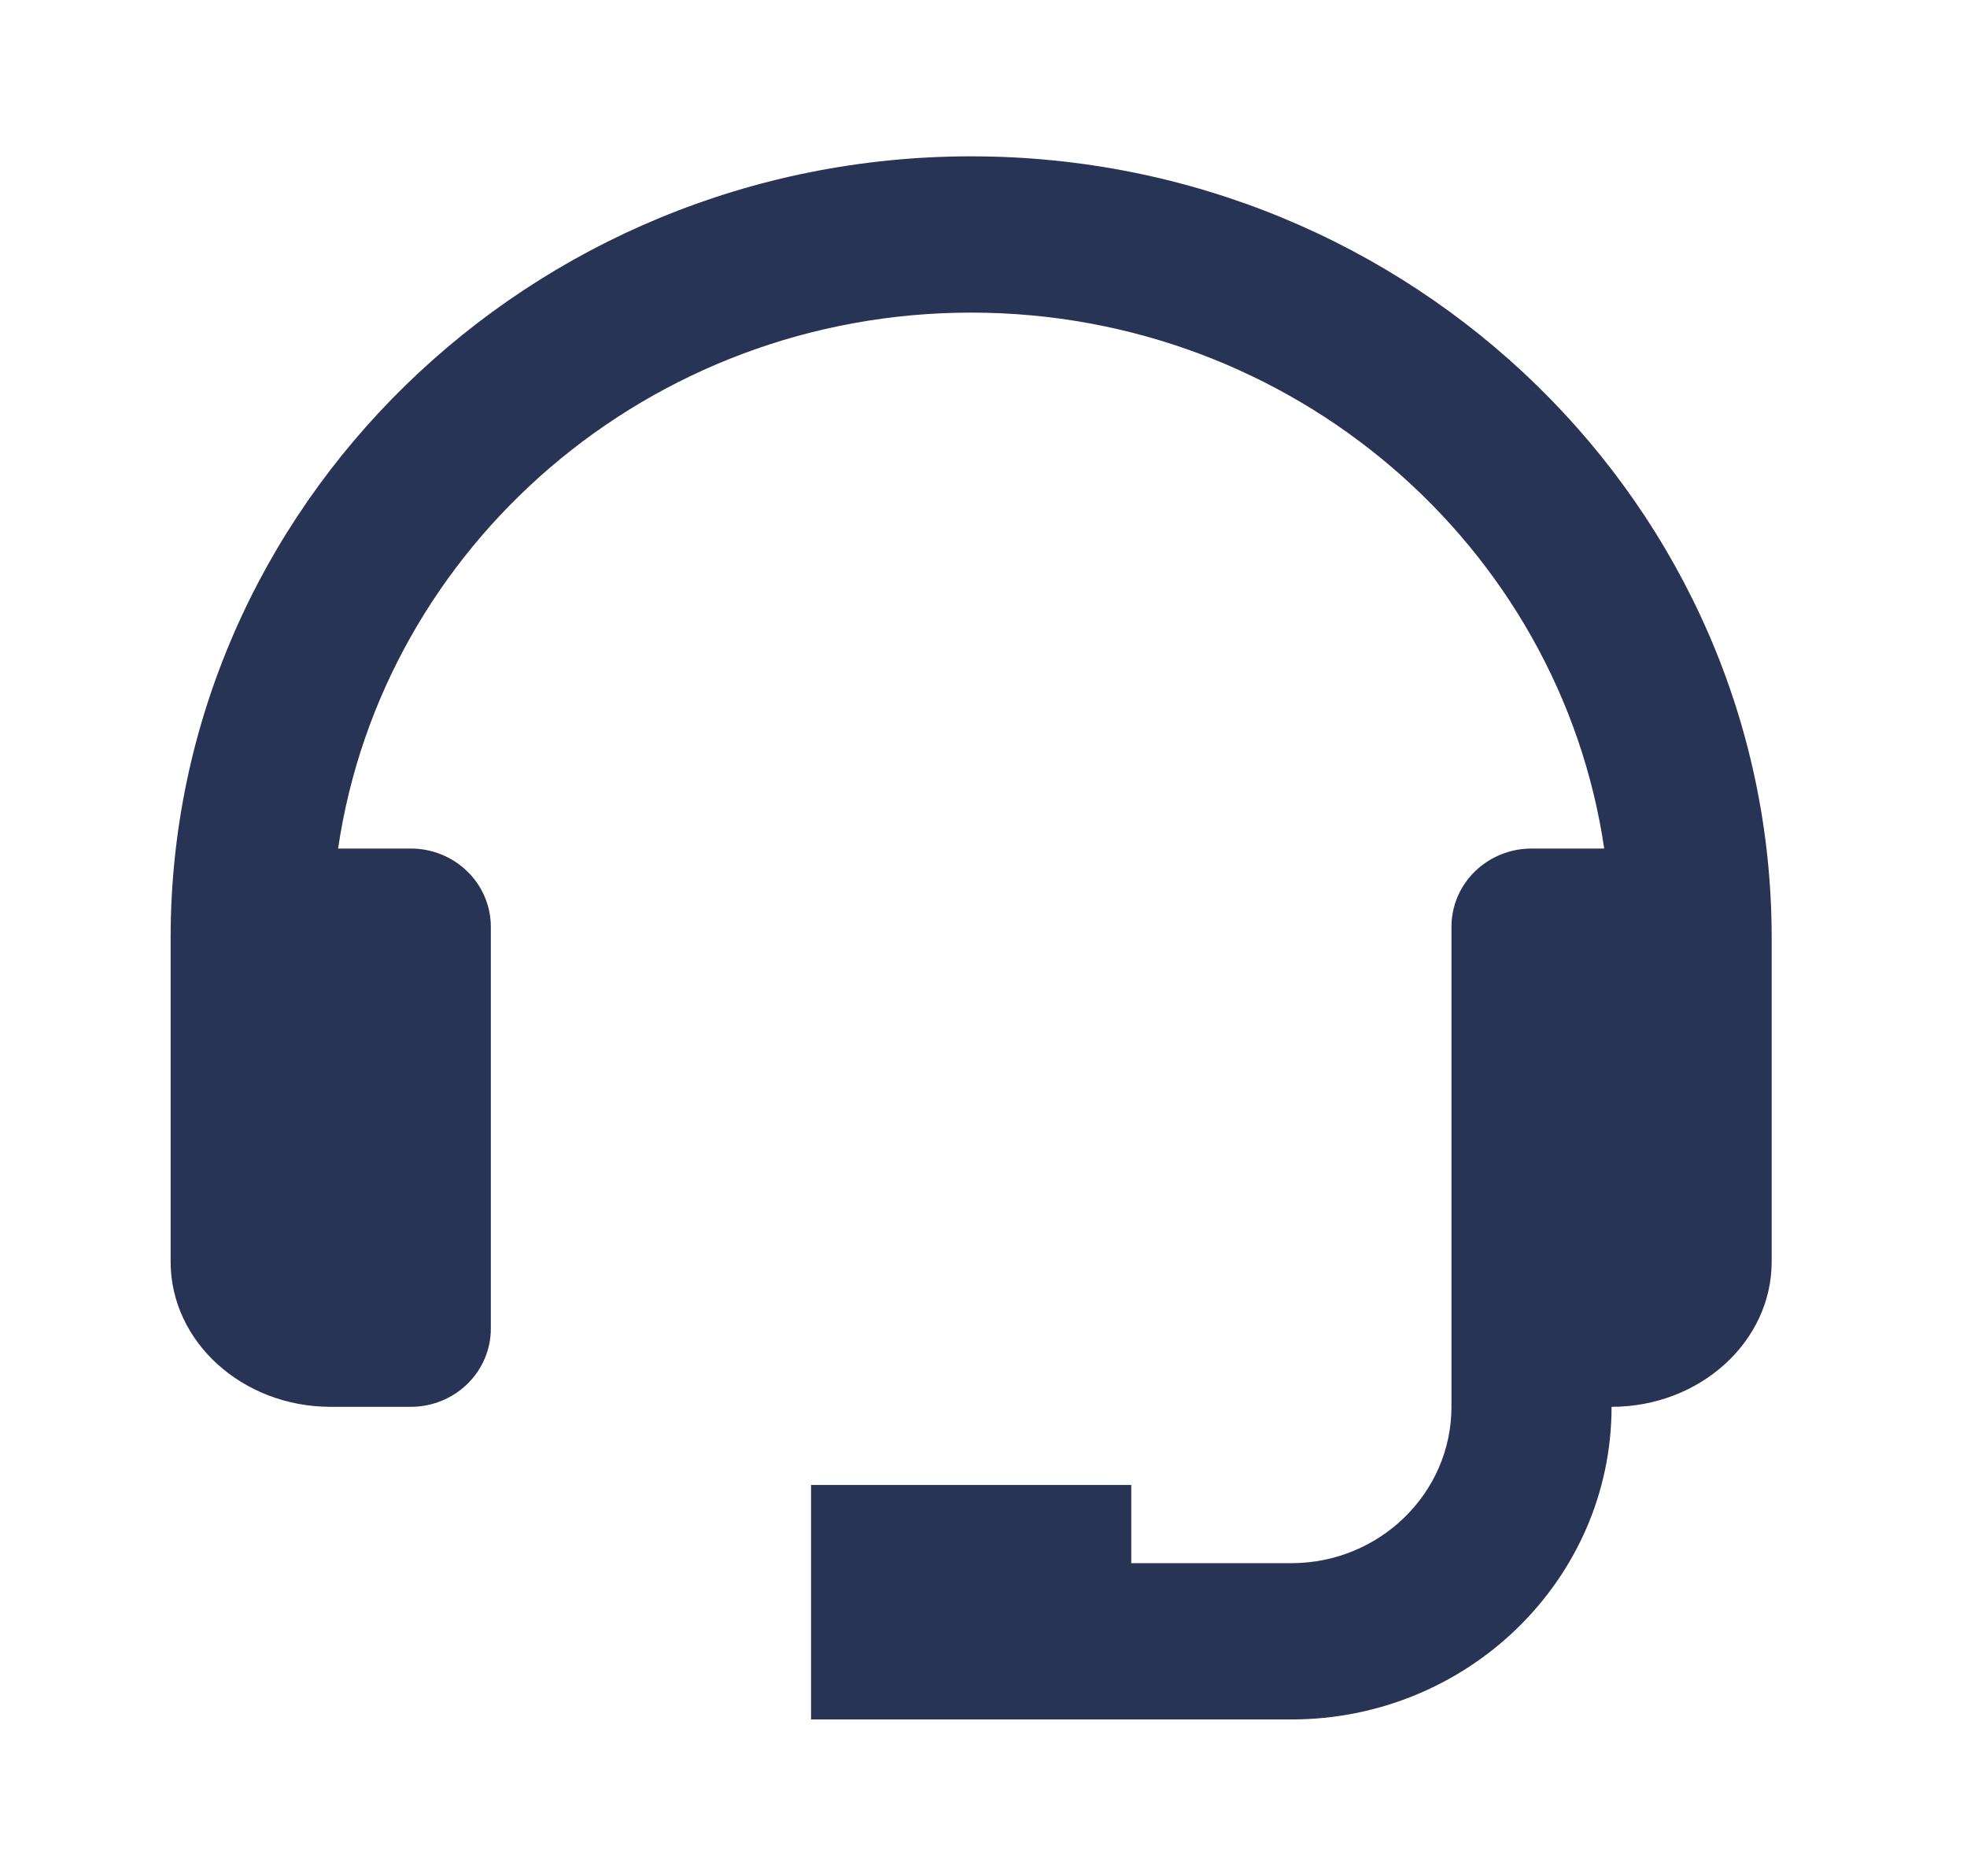 <svg width="43" height="41" viewBox="0 0 43 41" fill="none" xmlns="http://www.w3.org/2000/svg">
<path d="M21.23 3.417C11.58 3.417 3.73 11.08 3.73 20.5V27.578C3.73 29.327 5.299 30.75 7.23 30.75H8.98C9.444 30.75 9.889 30.57 10.217 30.25C10.545 29.929 10.73 29.495 10.73 29.042V20.256C10.73 19.803 10.545 19.368 10.217 19.048C9.889 18.727 9.444 18.547 8.98 18.547H7.391C8.364 11.936 14.191 6.833 21.23 6.833C28.268 6.833 34.096 11.936 35.069 18.547H33.48C33.016 18.547 32.571 18.727 32.242 19.048C31.914 19.368 31.73 19.803 31.73 20.256V30.75C31.73 32.634 30.16 34.167 28.23 34.167H24.73V32.458H17.73V37.583H28.23C32.09 37.583 35.23 34.519 35.23 30.75C37.16 30.75 38.73 29.327 38.73 27.578V20.5C38.73 11.08 30.879 3.417 21.23 3.417Z" fill="#273455"/>
</svg>
